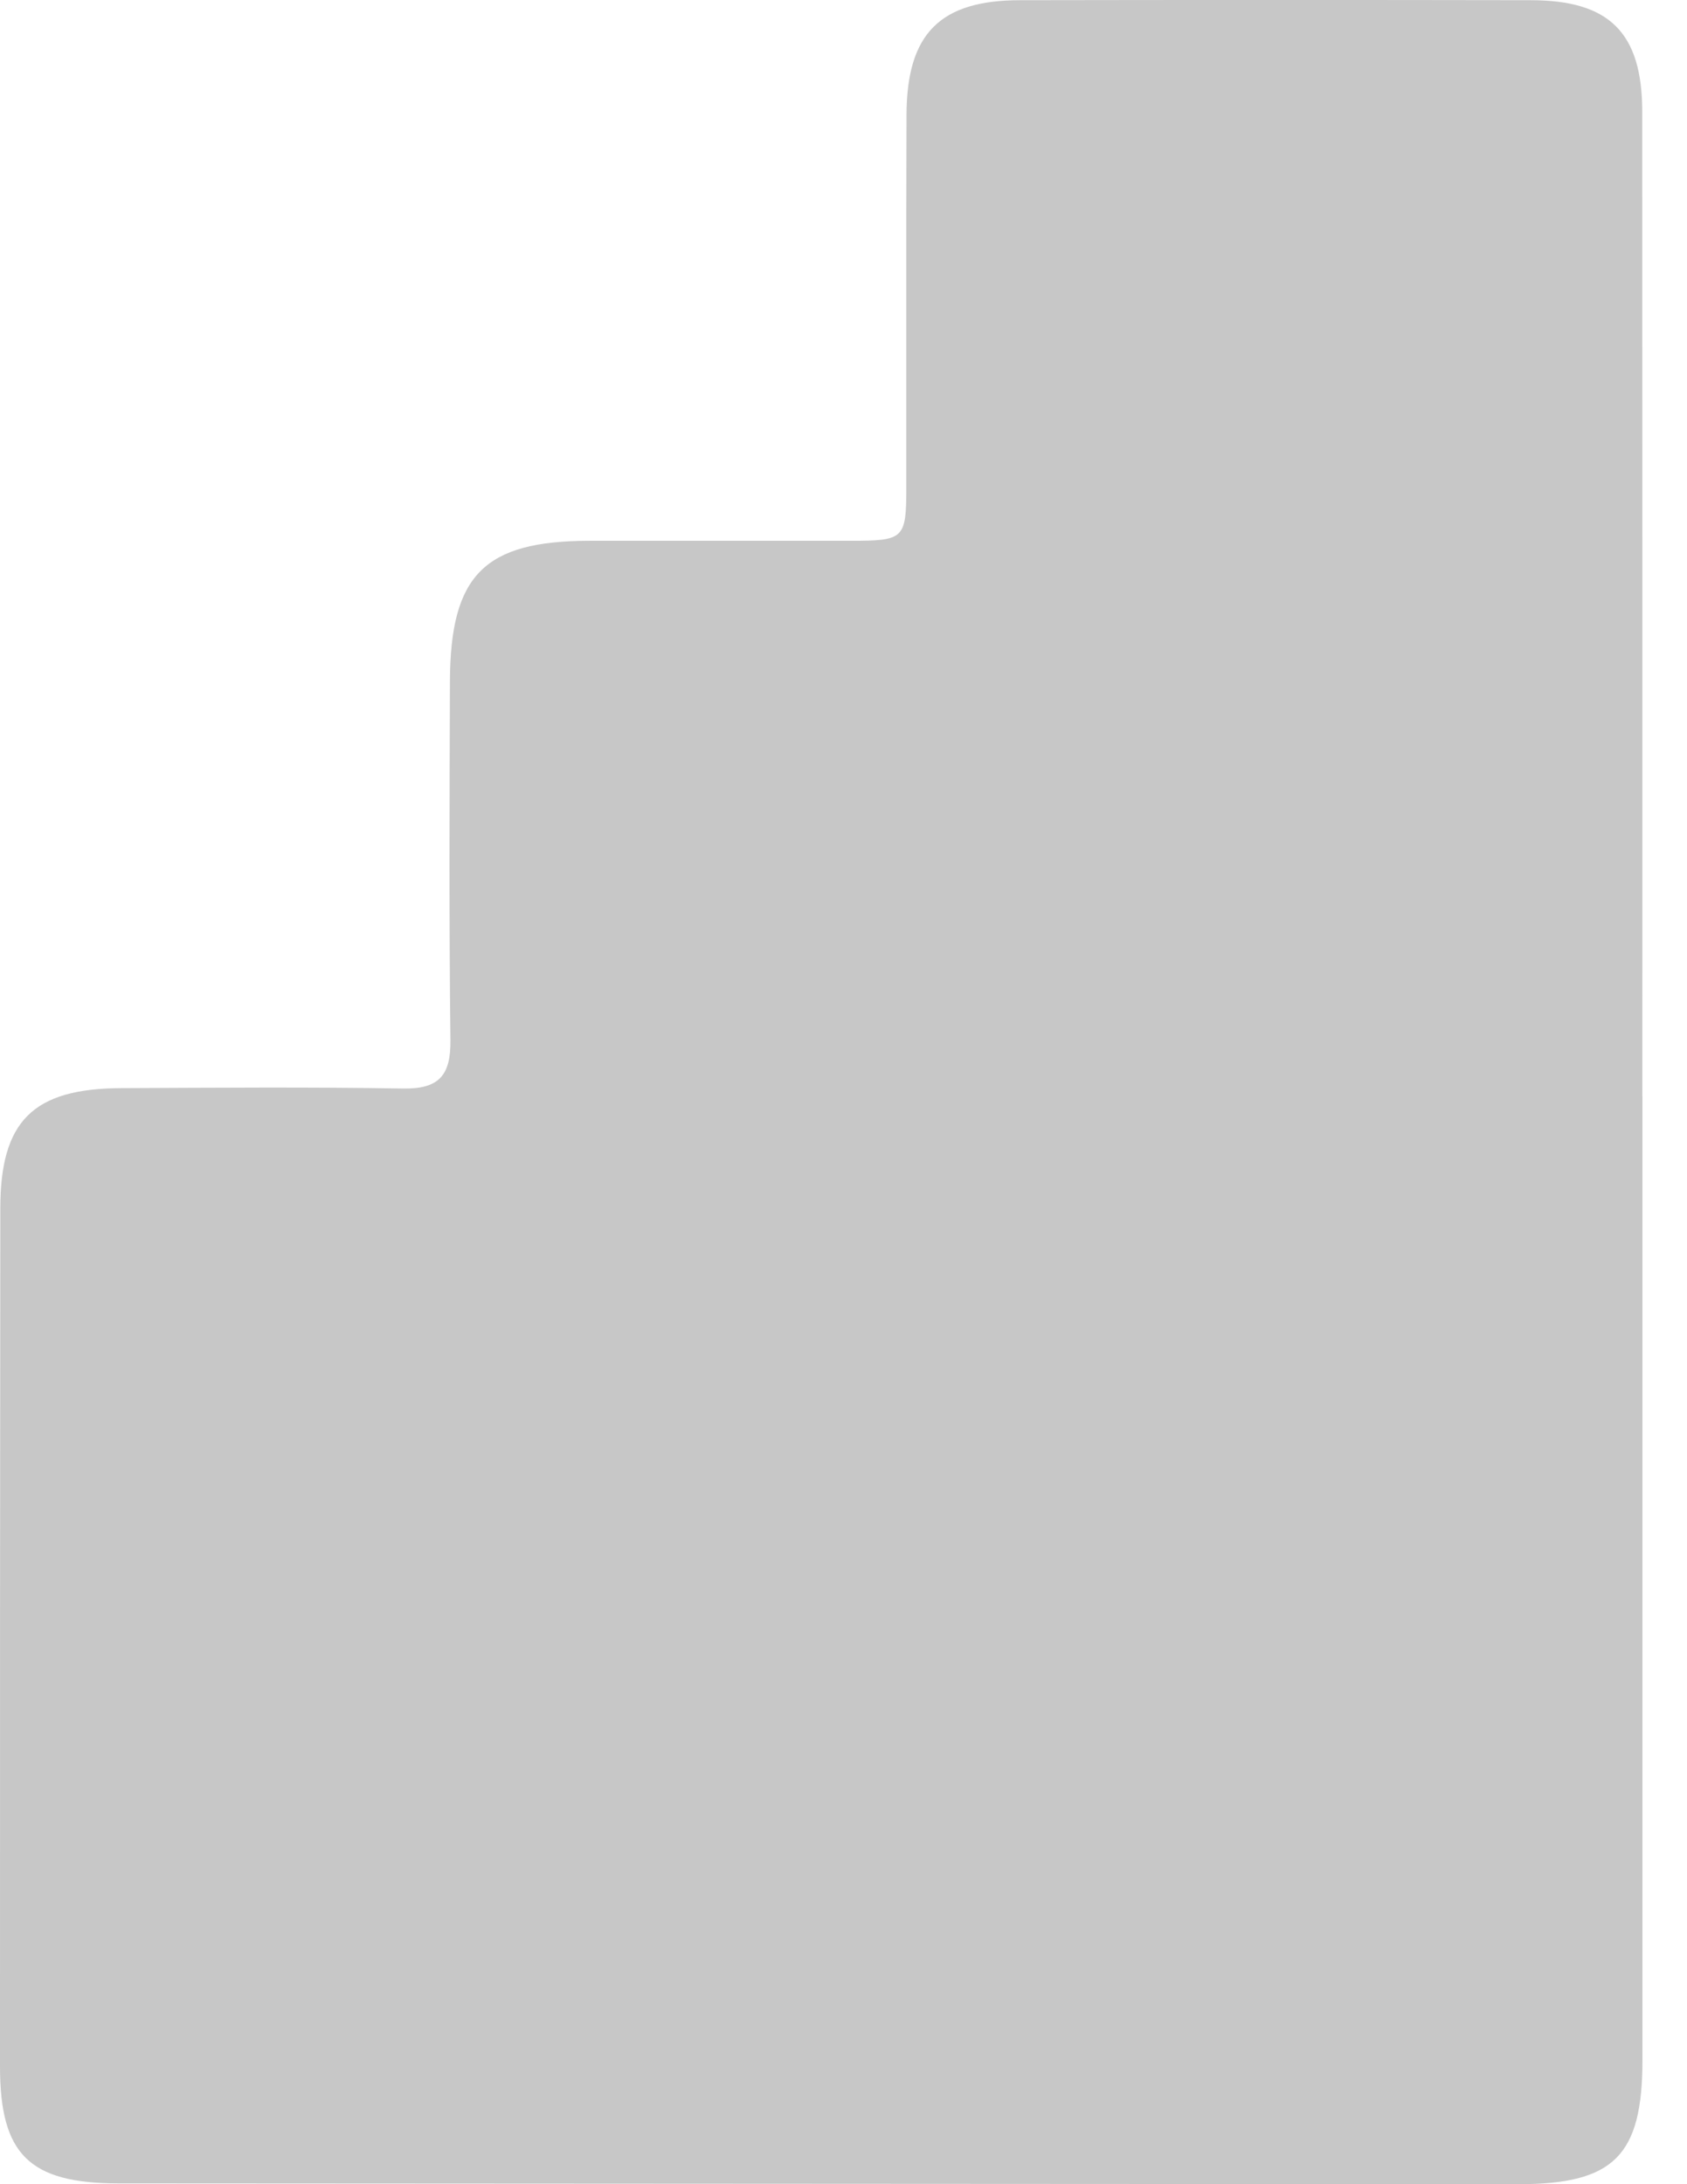 <svg width="17" height="22" viewBox="0 0 17 22" fill="none" xmlns="http://www.w3.org/2000/svg">
<path d="M16.551 11.04C16.551 14.277 16.551 17.512 16.551 20.749C16.551 21.714 16.264 22 15.299 22C10.596 21.997 5.892 21.994 1.189 21.992C0.294 21.99 0 21.7 0 20.814C0 17.934 0 15.054 0.003 12.175C0.003 11.292 0.33 10.964 1.223 10.96C2.17 10.956 3.115 10.948 4.062 10.964C4.423 10.97 4.543 10.832 4.539 10.479C4.525 9.273 4.53 8.066 4.534 6.858C4.539 5.791 4.881 5.449 5.937 5.447C6.815 5.447 7.692 5.447 8.57 5.447C9.113 5.447 9.133 5.429 9.133 4.899C9.134 3.651 9.131 2.403 9.135 1.155C9.138 0.338 9.473 0.002 10.281 0.002C11.995 -0.001 13.71 -0.001 15.424 0.002C16.218 0.002 16.549 0.328 16.549 1.128C16.551 4.433 16.55 7.739 16.55 11.043H16.551V11.04Z" fill="#C7C7C7"/>
</svg>
